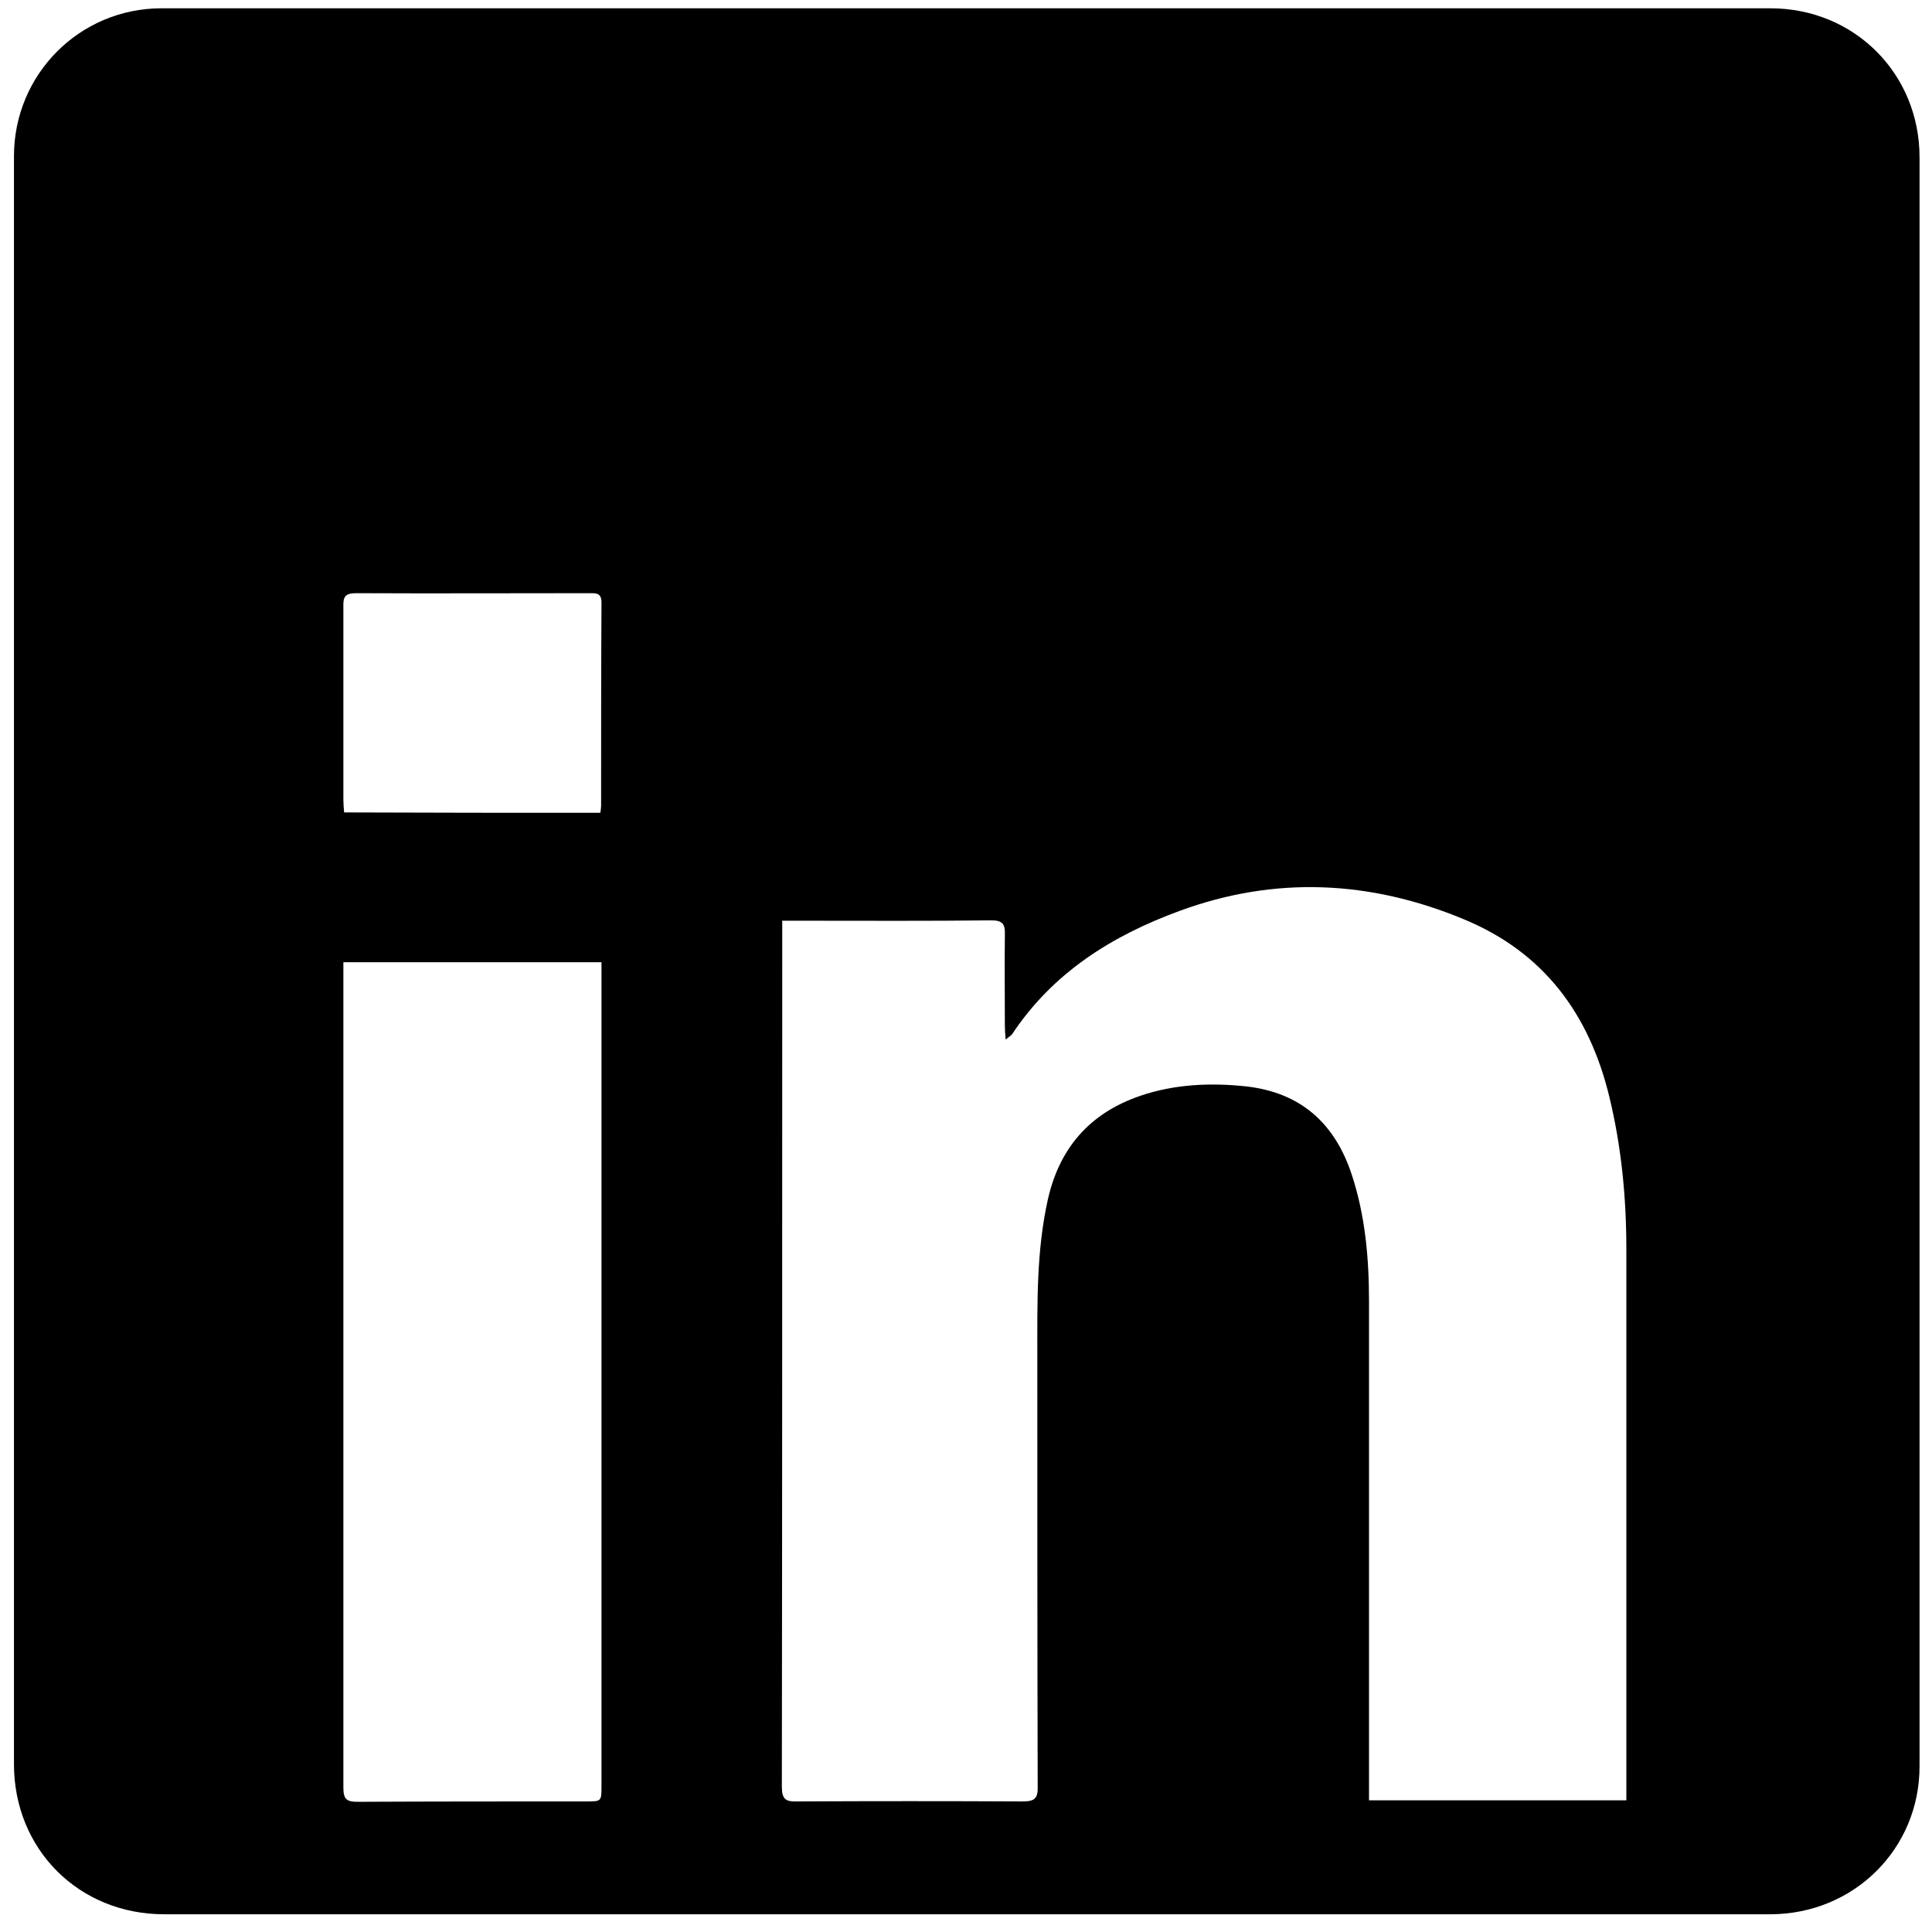 <?xml version="1.0" encoding="utf-8"?>
<!-- Generator: Adobe Illustrator 26.0.3, SVG Export Plug-In . SVG Version: 6.00 Build 0)  -->
<svg version="1.1" id="Layer_1" xmlns="http://www.w3.org/2000/svg" xmlns:xlink="http://www.w3.org/1999/xlink" x="0px" y="0px"
	 viewBox="0 0 512 512" style="enable-background:new 0 0 512 512;" xml:space="preserve">
<path d="M256.2,507.3c-70.9,0-141.8,0-212.7,0c-22.6,0-39.8-17.2-39.8-39.8c0-142,0-284.1,0-426.1c0-21.7,17.4-39.2,39.1-39.2
	c142.1,0,284.3,0,426.4,0c22.2,0,39.5,17.3,39.5,39.5c0,142.1,0,284.3,0,426.4c0,21.9-17.4,39.1-39.4,39.2
	C398.3,507.3,327.2,507.3,256.2,507.3z M207.3,244c0,1.6,0,2.7,0,3.8c0,75.2,0,150.5-0.1,225.7c0,3.4,1.1,4,4.1,3.9
	c19.9-0.1,39.8-0.1,59.7,0c3.2,0,4.1-0.8,4-4c-0.1-38.3-0.1-76.6-0.1-114.9c0-13.5-0.2-26.9,2.7-40.2c3-13.9,11.1-23.3,24.6-27.9
	c9.1-3.1,18.6-3.5,28-2.5c14.4,1.6,23.5,9.7,28,23.3c3.6,10.9,4.6,22.2,4.6,33.6c0,42.8,0,85.6,0,128.5c0,1.2,0,2.5,0,3.8
	c22.9,0,45.4,0,68.2,0c0-1.3,0-2.4,0-3.4c0-47.6,0-95.1,0-142.7c0-13.6-1.3-27.1-4.5-40.3c-5.3-21.9-17.3-38.3-38.6-47.1
	c-24.8-10.3-50-11.5-75.3-2.2c-18,6.6-33.6,16.4-44.4,32.7c-0.3,0.4-0.9,0.7-1.7,1.4c-0.1-1.5-0.2-2.5-0.2-3.5
	c0-8.1-0.1-16.2,0-24.3c0.1-2.8-0.6-3.8-3.6-3.8c-16.5,0.2-33,0.1-49.6,0.1C211.5,244,209.7,244,207.3,244z M159.4,255
	c-23,0-45.5,0-68.4,0c0,1.3,0,2.3,0,3.3c0,71.8,0,143.7,0,215.5c0,3,0.9,3.7,3.7,3.7c20.2-0.1,40.4-0.1,60.6-0.1
	c4.1,0,4.1,0,4.1-4.1c0-71.5,0-143,0-214.6C159.4,257.5,159.4,256.3,159.4,255z M159.1,215.4c0.1-0.8,0.2-1.3,0.2-1.8
	c0-18,0-36,0.1-53.9c0-2.6-1.4-2.5-3.2-2.5c-20.6,0-41.2,0.1-61.8,0c-2.9,0-3.5,0.9-3.4,3.6C91,177.9,91,195,91,212.1
	c0,1,0.1,2,0.2,3.2C113.9,215.4,136.3,215.4,159.1,215.4z"/>
</svg>
